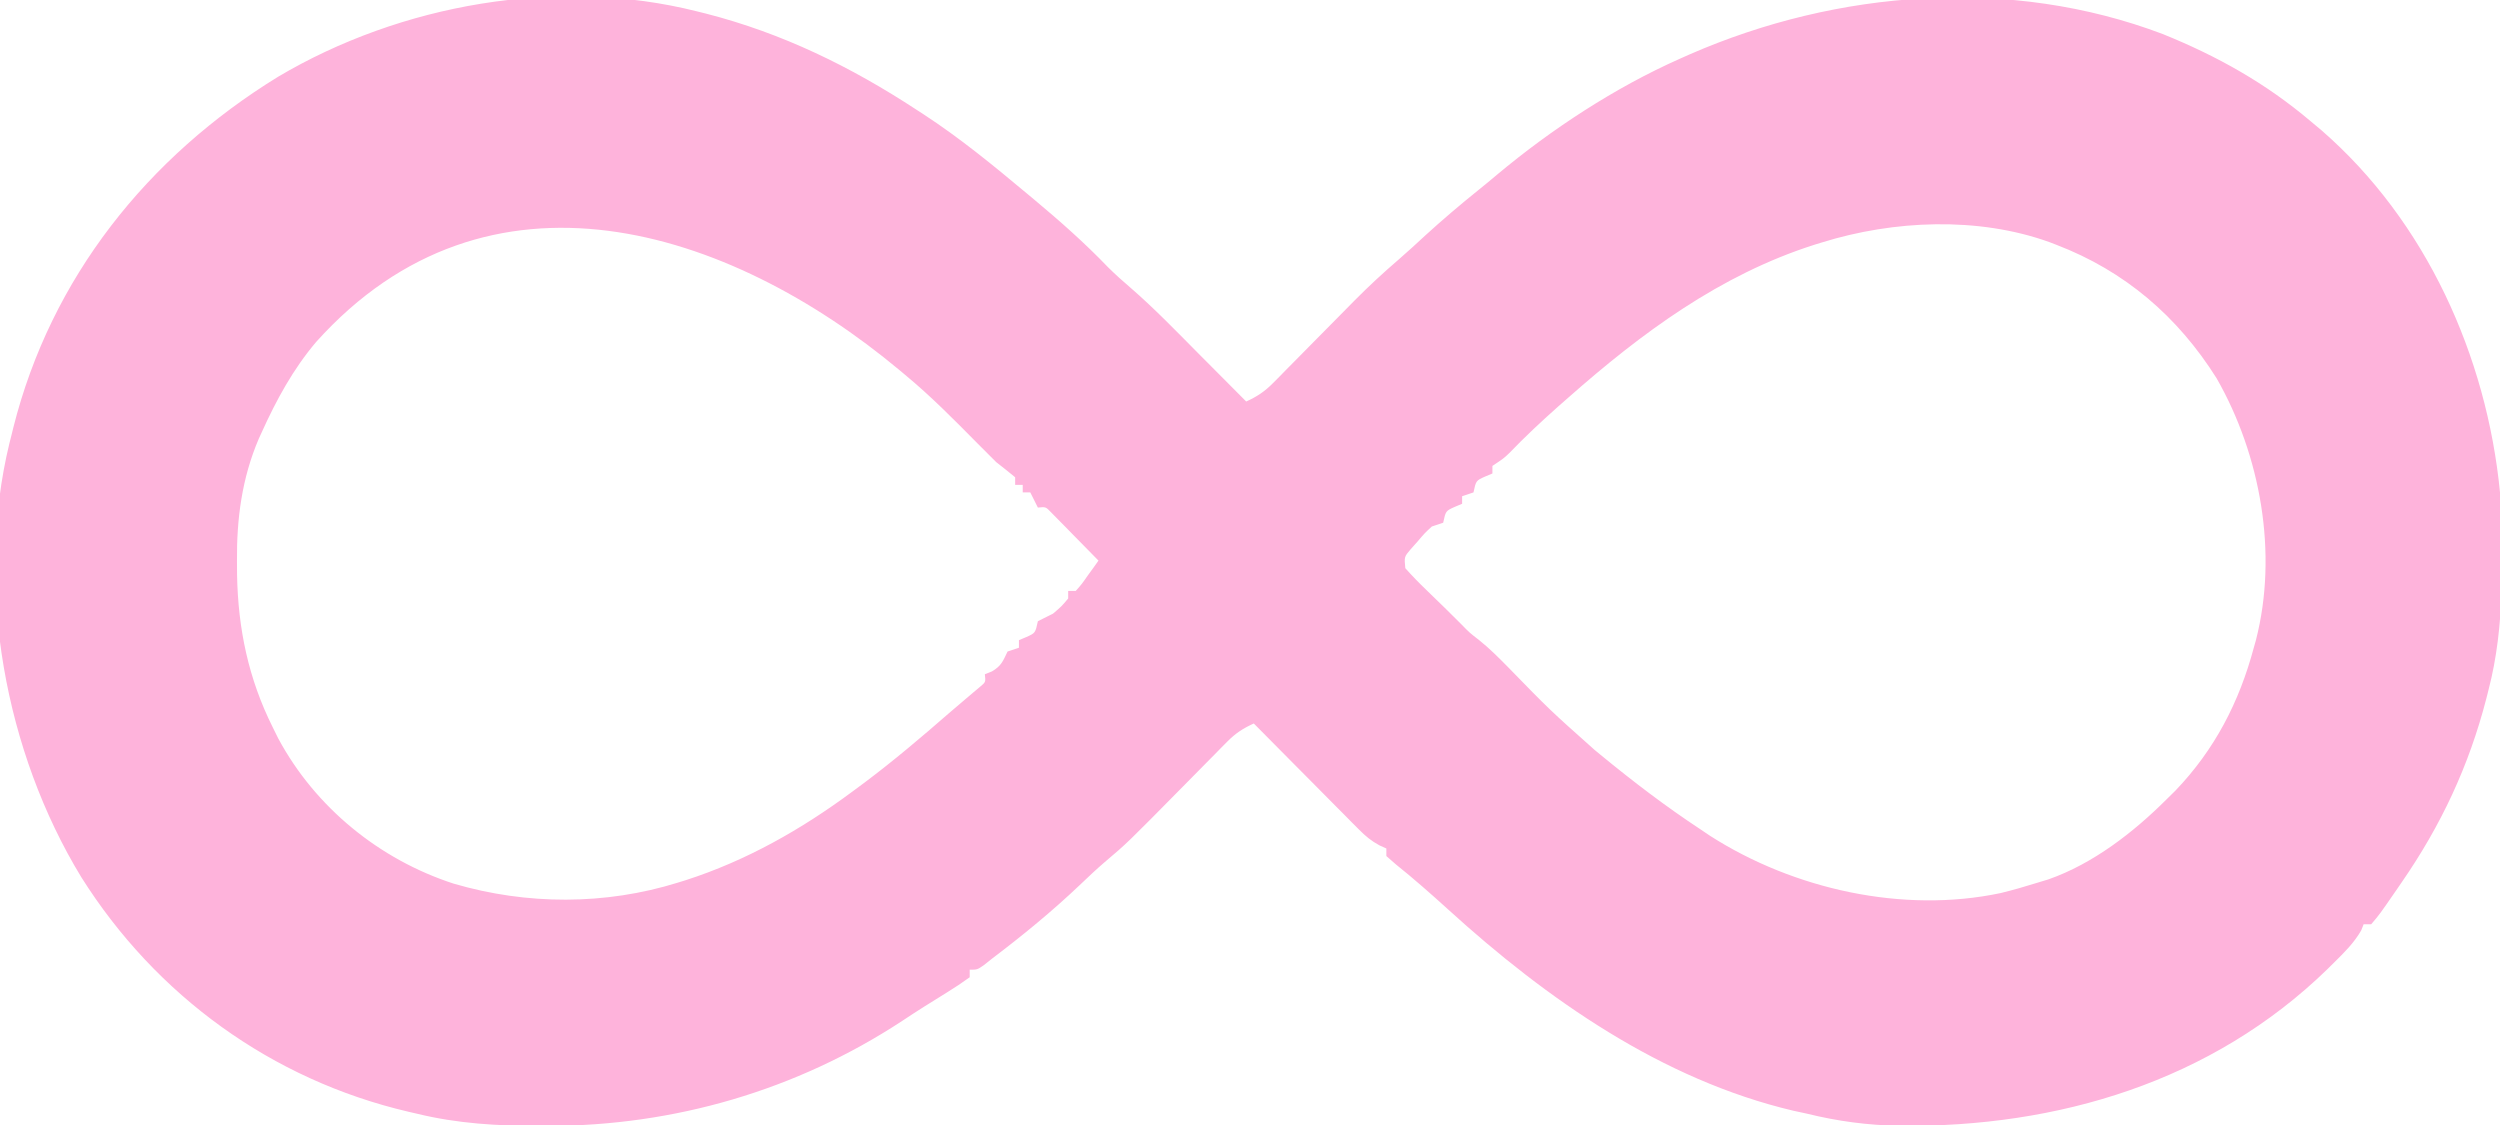 <?xml version="1.0" encoding="UTF-8"?>
<svg version="1.1" xmlns="http://www.w3.org/2000/svg" width="660" height="297">
<path d="M0 0 C0.779 0.193 1.558 0.387 2.361 0.586 C22.567 5.769 40.608 14.605 58 26 C58.588 26.381 59.177 26.762 59.783 27.155 C69.396 33.425 78.206 40.648 87 48 C87.947 48.788 87.947 48.788 88.914 49.593 C95.755 55.303 102.345 61.114 108.523 67.551 C110.452 69.458 112.385 71.2 114.445 72.953 C120.782 78.445 126.596 84.491 132.5 90.438 C133.716 91.658 134.932 92.879 136.148 94.1 C139.102 97.064 142.052 100.031 145 103 C147.847 101.707 149.89 100.354 152.081 98.13 C152.656 97.552 153.23 96.974 153.822 96.379 C154.432 95.755 155.043 95.131 155.672 94.488 C156.313 93.842 156.954 93.195 157.615 92.529 C159.665 90.462 161.708 88.388 163.75 86.312 C165.779 84.256 167.809 82.201 169.842 80.149 C171.105 78.874 172.365 77.597 173.622 76.316 C177.352 72.545 181.21 68.989 185.23 65.528 C187.64 63.447 189.973 61.286 192.312 59.125 C196.874 54.967 201.546 50.996 206.355 47.129 C207.978 45.823 209.588 44.501 211.176 43.152 C225.555 31.123 242.348 20.115 259.5 12.5 C260.362 12.117 261.223 11.734 262.111 11.339 C301.124 -5.683 346.776 -9.256 387 6 C401.397 11.828 414.147 18.963 426 29 C426.963 29.806 427.926 30.611 428.918 31.441 C456.436 55.379 472.485 90.974 476 127 C476.741 144.222 477.36 162.221 473 179 C472.801 179.789 472.603 180.579 472.398 181.392 C467.799 199.214 460.442 214.891 450 230 C449.622 230.55 449.245 231.101 448.856 231.668 C444.234 238.375 444.234 238.375 442 241 C441.34 241 440.68 241 440 241 C439.79 241.534 439.58 242.067 439.363 242.617 C437.466 245.934 434.883 248.457 432.188 251.125 C431.609 251.698 431.03 252.272 430.433 252.862 C399.927 282.534 359.319 294.658 317.469 294.219 C309.009 294.05 301.195 293.022 293 291 C291.819 290.745 290.638 290.49 289.422 290.227 C254.773 282.052 224.315 260.754 198.348 237.133 C193.831 233.03 189.262 229.004 184.5 225.188 C183.675 224.466 182.85 223.744 182 223 C182 222.34 182 221.68 182 221 C181.408 220.733 180.816 220.467 180.206 220.192 C177.955 218.976 176.495 217.737 174.7 215.927 C173.77 214.997 173.77 214.997 172.82 214.047 C172.163 213.379 171.505 212.711 170.828 212.023 C170.146 211.338 169.463 210.653 168.76 209.947 C166.585 207.761 164.418 205.568 162.25 203.375 C160.775 201.89 159.3 200.406 157.824 198.922 C154.211 195.286 150.604 191.645 147 188 C144.201 189.276 142.166 190.589 140.011 192.778 C139.456 193.336 138.902 193.894 138.331 194.469 C137.742 195.071 137.153 195.673 136.547 196.293 C135.928 196.917 135.309 197.541 134.671 198.185 C132.692 200.181 130.721 202.184 128.75 204.188 C113.557 219.596 113.557 219.596 107.674 224.573 C105.38 226.528 103.213 228.604 101.029 230.68 C93.715 237.623 86.035 243.915 78 250 C77.25 250.596 76.5 251.191 75.727 251.805 C74 253 74 253 72 253 C72 253.66 72 254.32 72 255 C70.028 256.429 68.069 257.724 66 259 C65.369 259.394 64.738 259.789 64.088 260.195 C62.742 261.037 61.393 261.877 60.044 262.715 C58.08 263.95 56.144 265.218 54.211 266.5 C26.248 284.865 -6.02 294.222 -39.375 294.25 C-40.09 294.251 -40.804 294.251 -41.541 294.252 C-52.623 294.235 -63.207 293.645 -74 291 C-74.722 290.834 -75.444 290.667 -76.188 290.496 C-112.257 282.068 -142.857 259.833 -162.552 228.552 C-182.642 195.56 -190.698 151.846 -181.5 113.97 C-181.335 113.32 -181.17 112.67 -181 112 C-180.828 111.301 -180.657 110.602 -180.48 109.882 C-170.522 70.318 -145.029 38.421 -110.562 17.25 C-78.161 -1.935 -36.734 -9.242 0 0 Z M-100.538 87.276 C-106.608 94.434 -111.02 102.544 -114.875 111.062 C-115.149 111.662 -115.424 112.262 -115.707 112.88 C-120.137 123.27 -121.539 133.973 -121.438 145.188 C-121.431 146.359 -121.424 147.531 -121.417 148.739 C-121.155 163.012 -118.416 176.15 -112 189 C-111.52 189.971 -111.041 190.941 -110.547 191.941 C-100.779 210.126 -83.842 223.924 -64.207 230.289 C-44.902 235.944 -24.253 235.993 -5 230 C-4.327 229.791 -3.654 229.582 -2.961 229.367 C13.025 224.217 27.555 215.978 41 206 C42.056 205.219 43.111 204.438 44.199 203.633 C51.895 197.857 59.209 191.663 66.457 185.339 C67.848 184.132 69.253 182.942 70.66 181.754 C71.757 180.824 71.757 180.824 72.875 179.875 C73.491 179.357 74.107 178.839 74.742 178.305 C76.231 177.062 76.231 177.062 76 175 C76.619 174.752 77.237 174.505 77.875 174.25 C80.387 172.772 80.761 171.56 82 169 C82.99 168.67 83.98 168.34 85 168 C85 167.34 85 166.68 85 166 C85.959 165.598 85.959 165.598 86.938 165.188 C89.331 164.113 89.331 164.113 90 161 C91.324 160.315 92.659 159.651 94 159 C96.251 157.083 96.251 157.083 98 155 C98 154.34 98 153.68 98 153 C98.66 153 99.32 153 100 153 C101.585 151.213 101.585 151.213 103.125 149 C103.664 148.257 104.203 147.515 104.758 146.75 C105.168 146.173 105.578 145.595 106 145 C103.716 142.659 101.422 140.328 99.125 138 C98.474 137.332 97.823 136.665 97.152 135.977 C96.527 135.345 95.902 134.713 95.258 134.062 C94.682 133.476 94.106 132.889 93.512 132.285 C92.077 130.784 92.077 130.784 90 131 C89.34 129.68 88.68 128.36 88 127 C87.34 127 86.68 127 86 127 C86 126.34 86 125.68 86 125 C85.34 125 84.68 125 84 125 C84 124.34 84 123.68 84 123 C82.356 121.638 80.685 120.31 79 119 C77.318 117.349 75.653 115.68 74 114 C67.852 107.77 61.747 101.588 55 96 C54.501 95.582 54.002 95.163 53.487 94.732 C8.259 56.985 -55.236 36.823 -100.538 87.276 Z M297 61 C296.338 61.204 295.675 61.407 294.993 61.617 C270.109 69.549 249.37 84.903 230 102 C229.086 102.803 228.172 103.606 227.23 104.434 C222.827 108.348 218.558 112.344 214.473 116.59 C213 118 213 118 210 120 C210 120.66 210 121.32 210 122 C209.361 122.268 208.721 122.536 208.062 122.812 C205.669 123.887 205.669 123.887 205 127 C203.515 127.495 203.515 127.495 202 128 C202 128.66 202 129.32 202 130 C201.041 130.402 201.041 130.402 200.062 130.812 C197.669 131.887 197.669 131.887 197 135 C195.515 135.495 195.515 135.495 194 136 C192.111 137.752 192.111 137.752 190.312 139.875 C189.69 140.574 189.067 141.272 188.426 141.992 C186.711 143.997 186.711 143.997 187 147 C188.845 149.066 190.69 150.969 192.688 152.875 C193.218 153.392 193.748 153.909 194.295 154.441 C195.351 155.47 196.41 156.496 197.472 157.519 C198.911 158.914 200.326 160.335 201.738 161.758 C203.964 164.044 203.964 164.044 206.5 166 C209.216 168.173 211.554 170.524 214 173 C225.114 184.415 225.114 184.415 237 195 C237.52 195.428 238.04 195.857 238.576 196.298 C247.103 203.309 255.779 209.925 265 216 C265.803 216.541 266.606 217.083 267.434 217.641 C289.486 231.772 318.397 238.225 344.173 232.771 C347.493 231.962 350.738 231.02 354 230 C354.915 229.723 355.83 229.446 356.773 229.16 C368.597 225.009 379.229 216.756 388 208 C389.137 206.88 389.137 206.88 390.297 205.738 C400.67 194.918 407.146 182.396 411 168 C411.184 167.349 411.368 166.699 411.558 166.028 C417.453 143.107 412.797 117.168 401.188 96.875 C390.902 80.518 376.943 68.543 358.875 61.625 C358.255 61.386 357.635 61.148 356.996 60.902 C338.157 54.131 315.922 55.125 297 61 Z " fill="#feb3dbd4" transform="translate(184,3)"/>
</svg>
